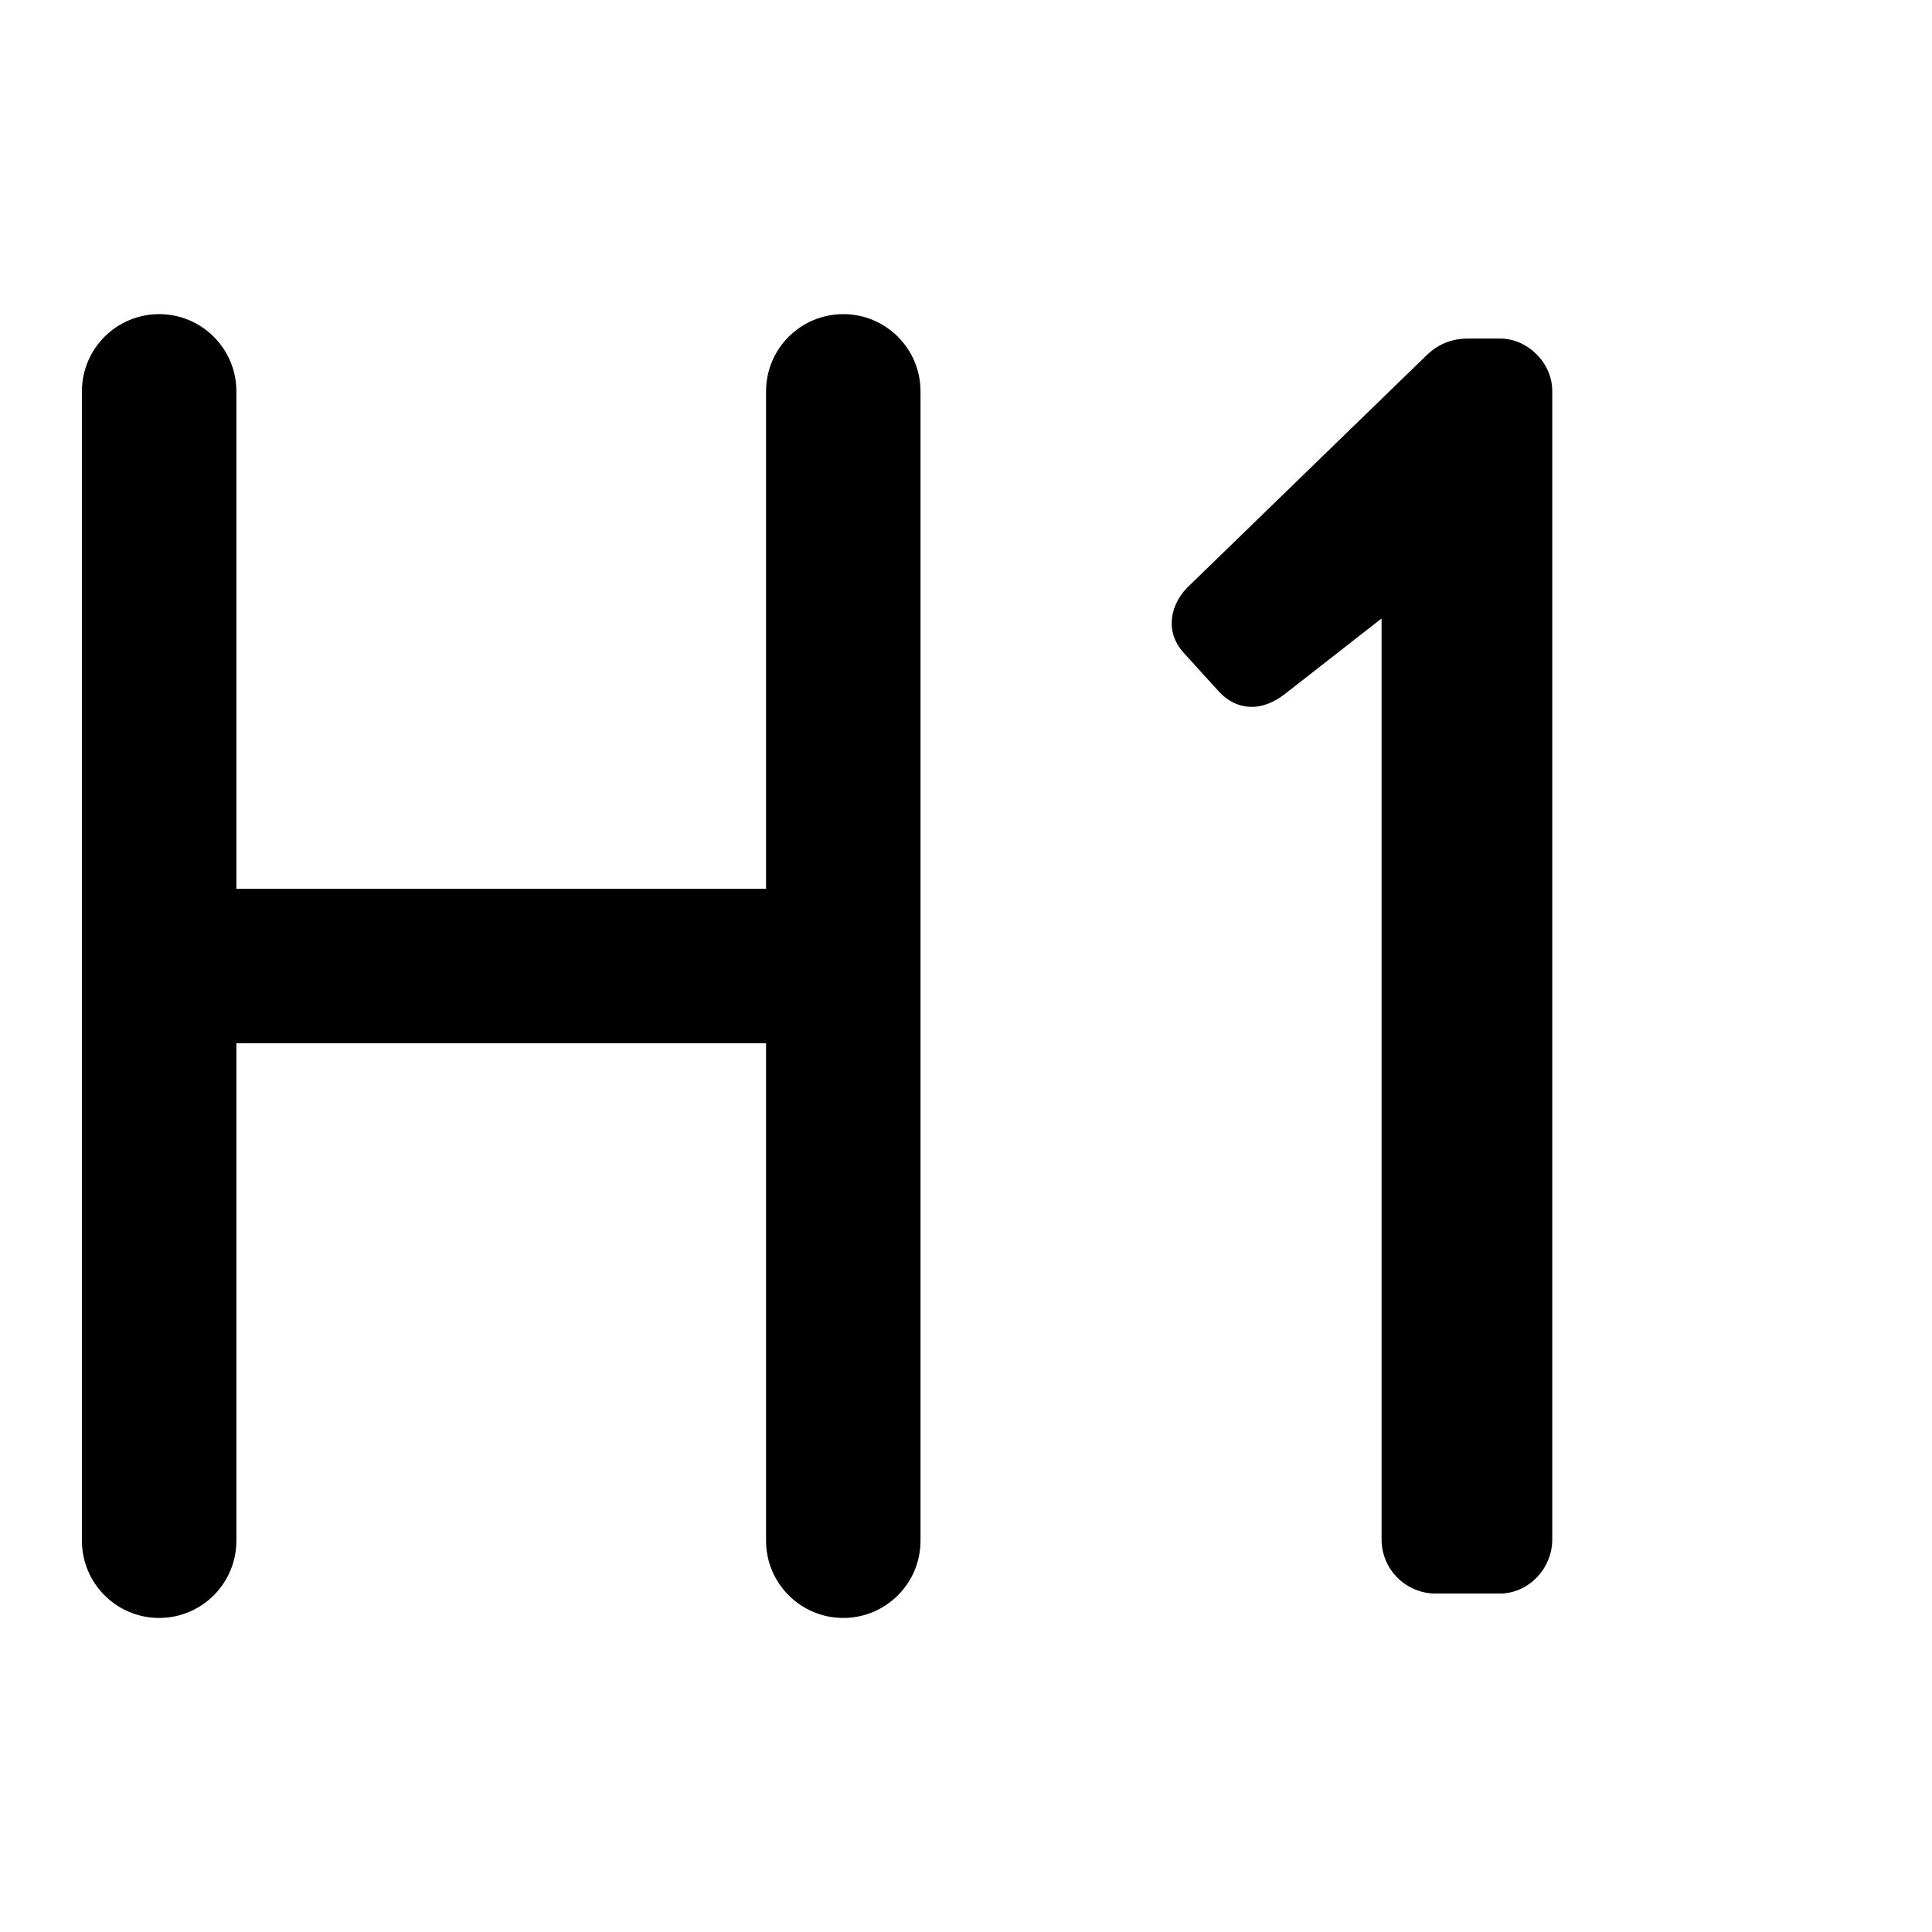 <?xml version="1.0" encoding="utf-8"?>
<!-- Generator: Adobe Illustrator 16.0.0, SVG Export Plug-In . SVG Version: 6.00 Build 0)  -->
<!DOCTYPE svg PUBLIC "-//W3C//DTD SVG 1.1//EN" "http://www.w3.org/Graphics/SVG/1.1/DTD/svg11.dtd">
<svg version="1.1" id="图形" xmlns="http://www.w3.org/2000/svg" xmlns:xlink="http://www.w3.org/1999/xlink" x="0px" y="0px"
	 width="1000.637px" height="1000.678px" viewBox="15.167 -16.333 1000.637 1000.678"
	 enable-background="new 15.167 -16.333 1000.637 1000.678" xml:space="preserve">
<g>
	<path d="M451.927,146.368c-22.091,0-40,17.909-40,40v257.638h-274.33V186.368c0-22.091-17.909-40-40-40s-40,17.909-40,40v595.274
		c0,22.092,17.909,40,40,40s40-17.908,40-40V524.006h274.33v257.638c0,22.092,17.909,40,40,40s40-17.908,40-40V186.368
		C491.927,164.277,474.019,146.368,451.927,146.368z"/>
	<path d="M792.023,159.008h-16.201c-8.939,0-16.032,2.915-22.315,9.174l-123.248,119.65l-0.105,0.104
		c-8.1,8.1-12.26,22.024-2.255,33.457l18.072,19.881c6.192,7.029,12.912,8.508,17.466,8.508c5.521,0,11.136-2.111,16.688-6.276
		L730.722,304v477.003c0,15.439,12.561,28,28,28h33.301c14.689,0,27.1-12.822,27.1-28V186.108
		C819.123,171.672,806.459,159.008,792.023,159.008z"/>
</g>
</svg>
